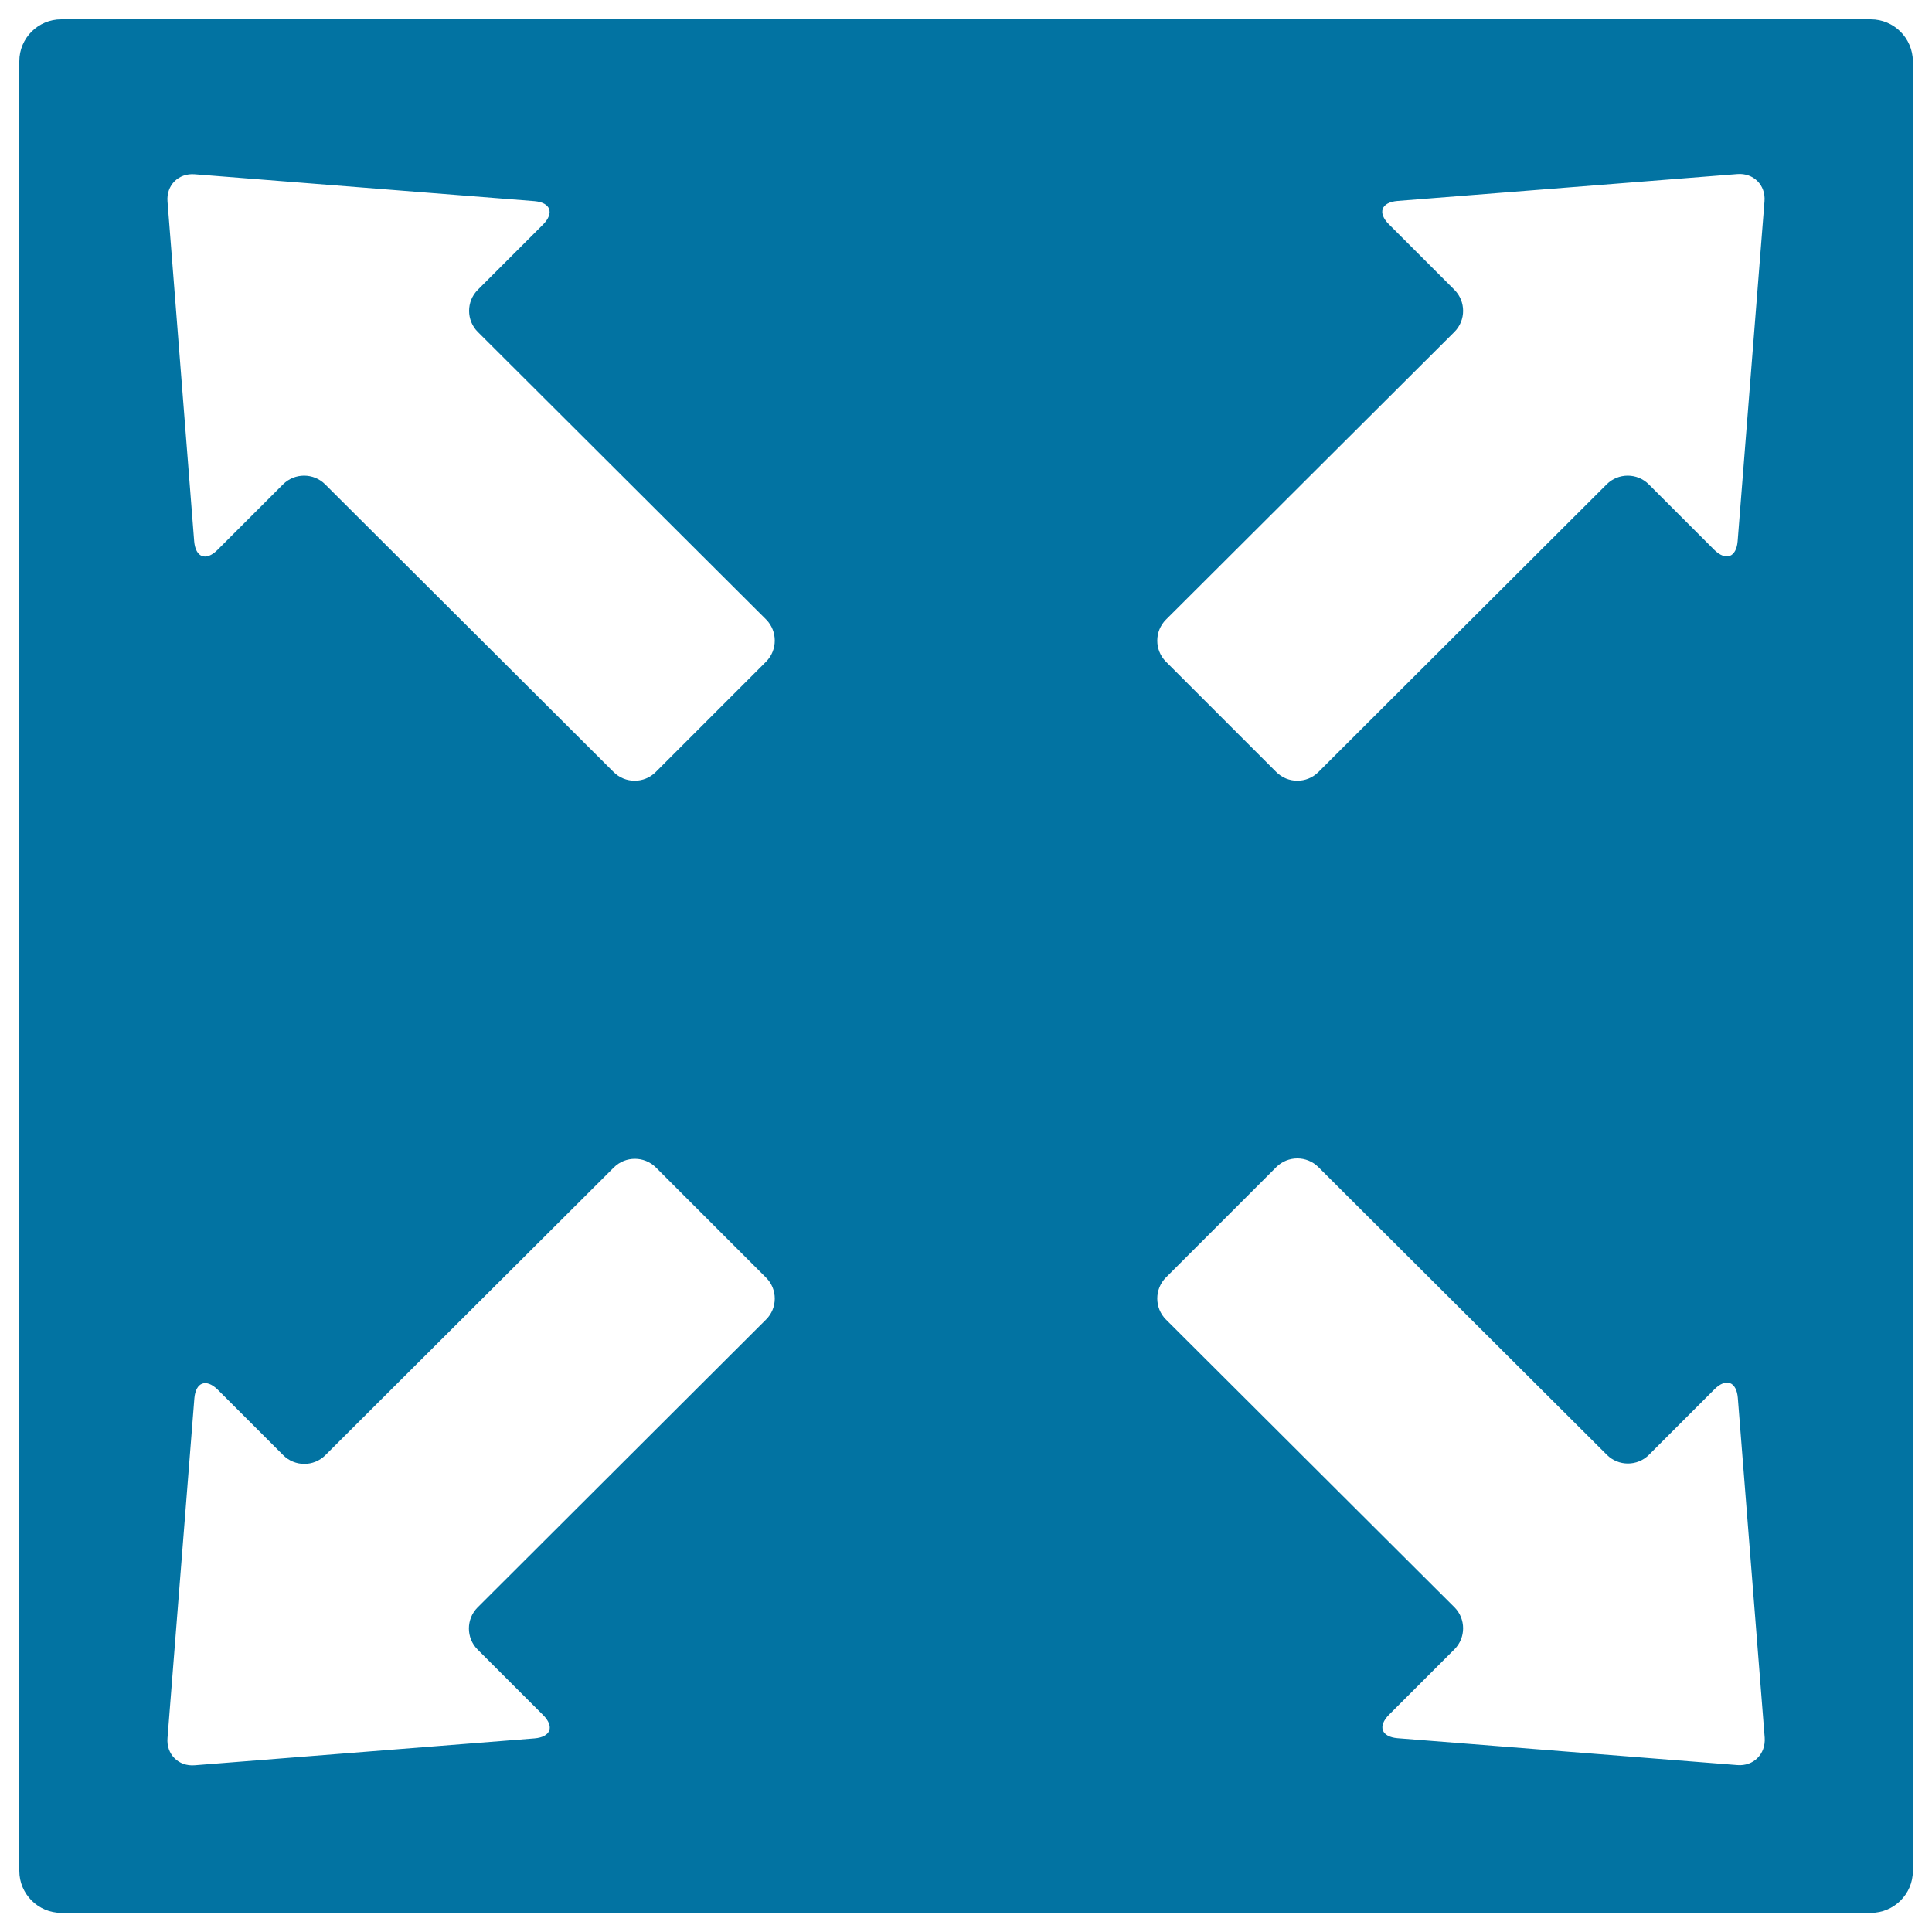 <svg xmlns="http://www.w3.org/2000/svg" viewBox="0 0 1000 1000" style="fill:#0273a2">
<title>Resize Tool SVG icon</title>
<g><g><g id="Layer_5_96_"><path d="M968.3,10H31.7C19.7,10,10,19.7,10,31.7v936.7c0,11.9,9.7,21.7,21.7,21.7h936.7c11.9,0,21.7-9.7,21.7-21.7V31.7C990,19.7,980.3,10,968.3,10z M396.5,683L247.2,832c-6,6-6,15.8,0,21.8l33.9,33.9c6,6,4,11.4-4.5,12.1l-175.8,13.9c-8.4,0.7-14.8-5.7-14.1-14.1l13.9-175.8c0.7-8.4,6.1-10.4,12.1-4.5l33.9,33.9c6,6,15.8,6,21.8,0l149.3-148.9c6-6,15.8-6,21.8,0l57.1,57.1C402.5,667.3,402.5,677.1,396.5,683z M396.5,342.5l-57.1,57.1c-6,6-15.8,6-21.8,0L168.3,250.7c-6-6-15.8-6-21.8,0l-33.9,33.9c-6,6-11.4,4-12.1-4.5L86.7,104.3c-0.7-8.4,5.7-14.8,14.1-14.1l175.8,13.9c8.4,0.7,10.4,6.1,4.5,12.1L247.3,150c-6,6-6,15.8,0,21.8l149.3,148.9C402.5,326.7,402.5,336.5,396.5,342.5z M899.2,913.6l-175.8-13.9c-8.4-0.7-10.4-6.1-4.5-12.1l33.9-33.9c6-6,6-15.8,0-21.8L603.5,683c-6-6-6-15.8,0-21.8l57.1-57.1c6-6,15.8-6,21.8,0l149.3,148.9c6,6,15.8,6,21.8,0l33.9-33.9c6-6,11.4-4,12.1,4.5l13.9,175.8C914,907.9,907.6,914.3,899.2,913.6z M899.4,280.1c-0.7,8.4-6.1,10.4-12.1,4.5l-33.9-33.9c-6-6-15.8-6-21.8,0L682.4,399.6c-6,6-15.8,6-21.8,0l-57.1-57.1c-6-6-6-15.8,0-21.8l149.3-148.9c6-6,6-15.8,0-21.8l-33.9-33.9c-6-6-4-11.4,4.5-12.1l175.8-13.9c8.4-0.7,14.8,5.7,14.1,14.1L899.4,280.1z"/></g></g></g>
</svg>